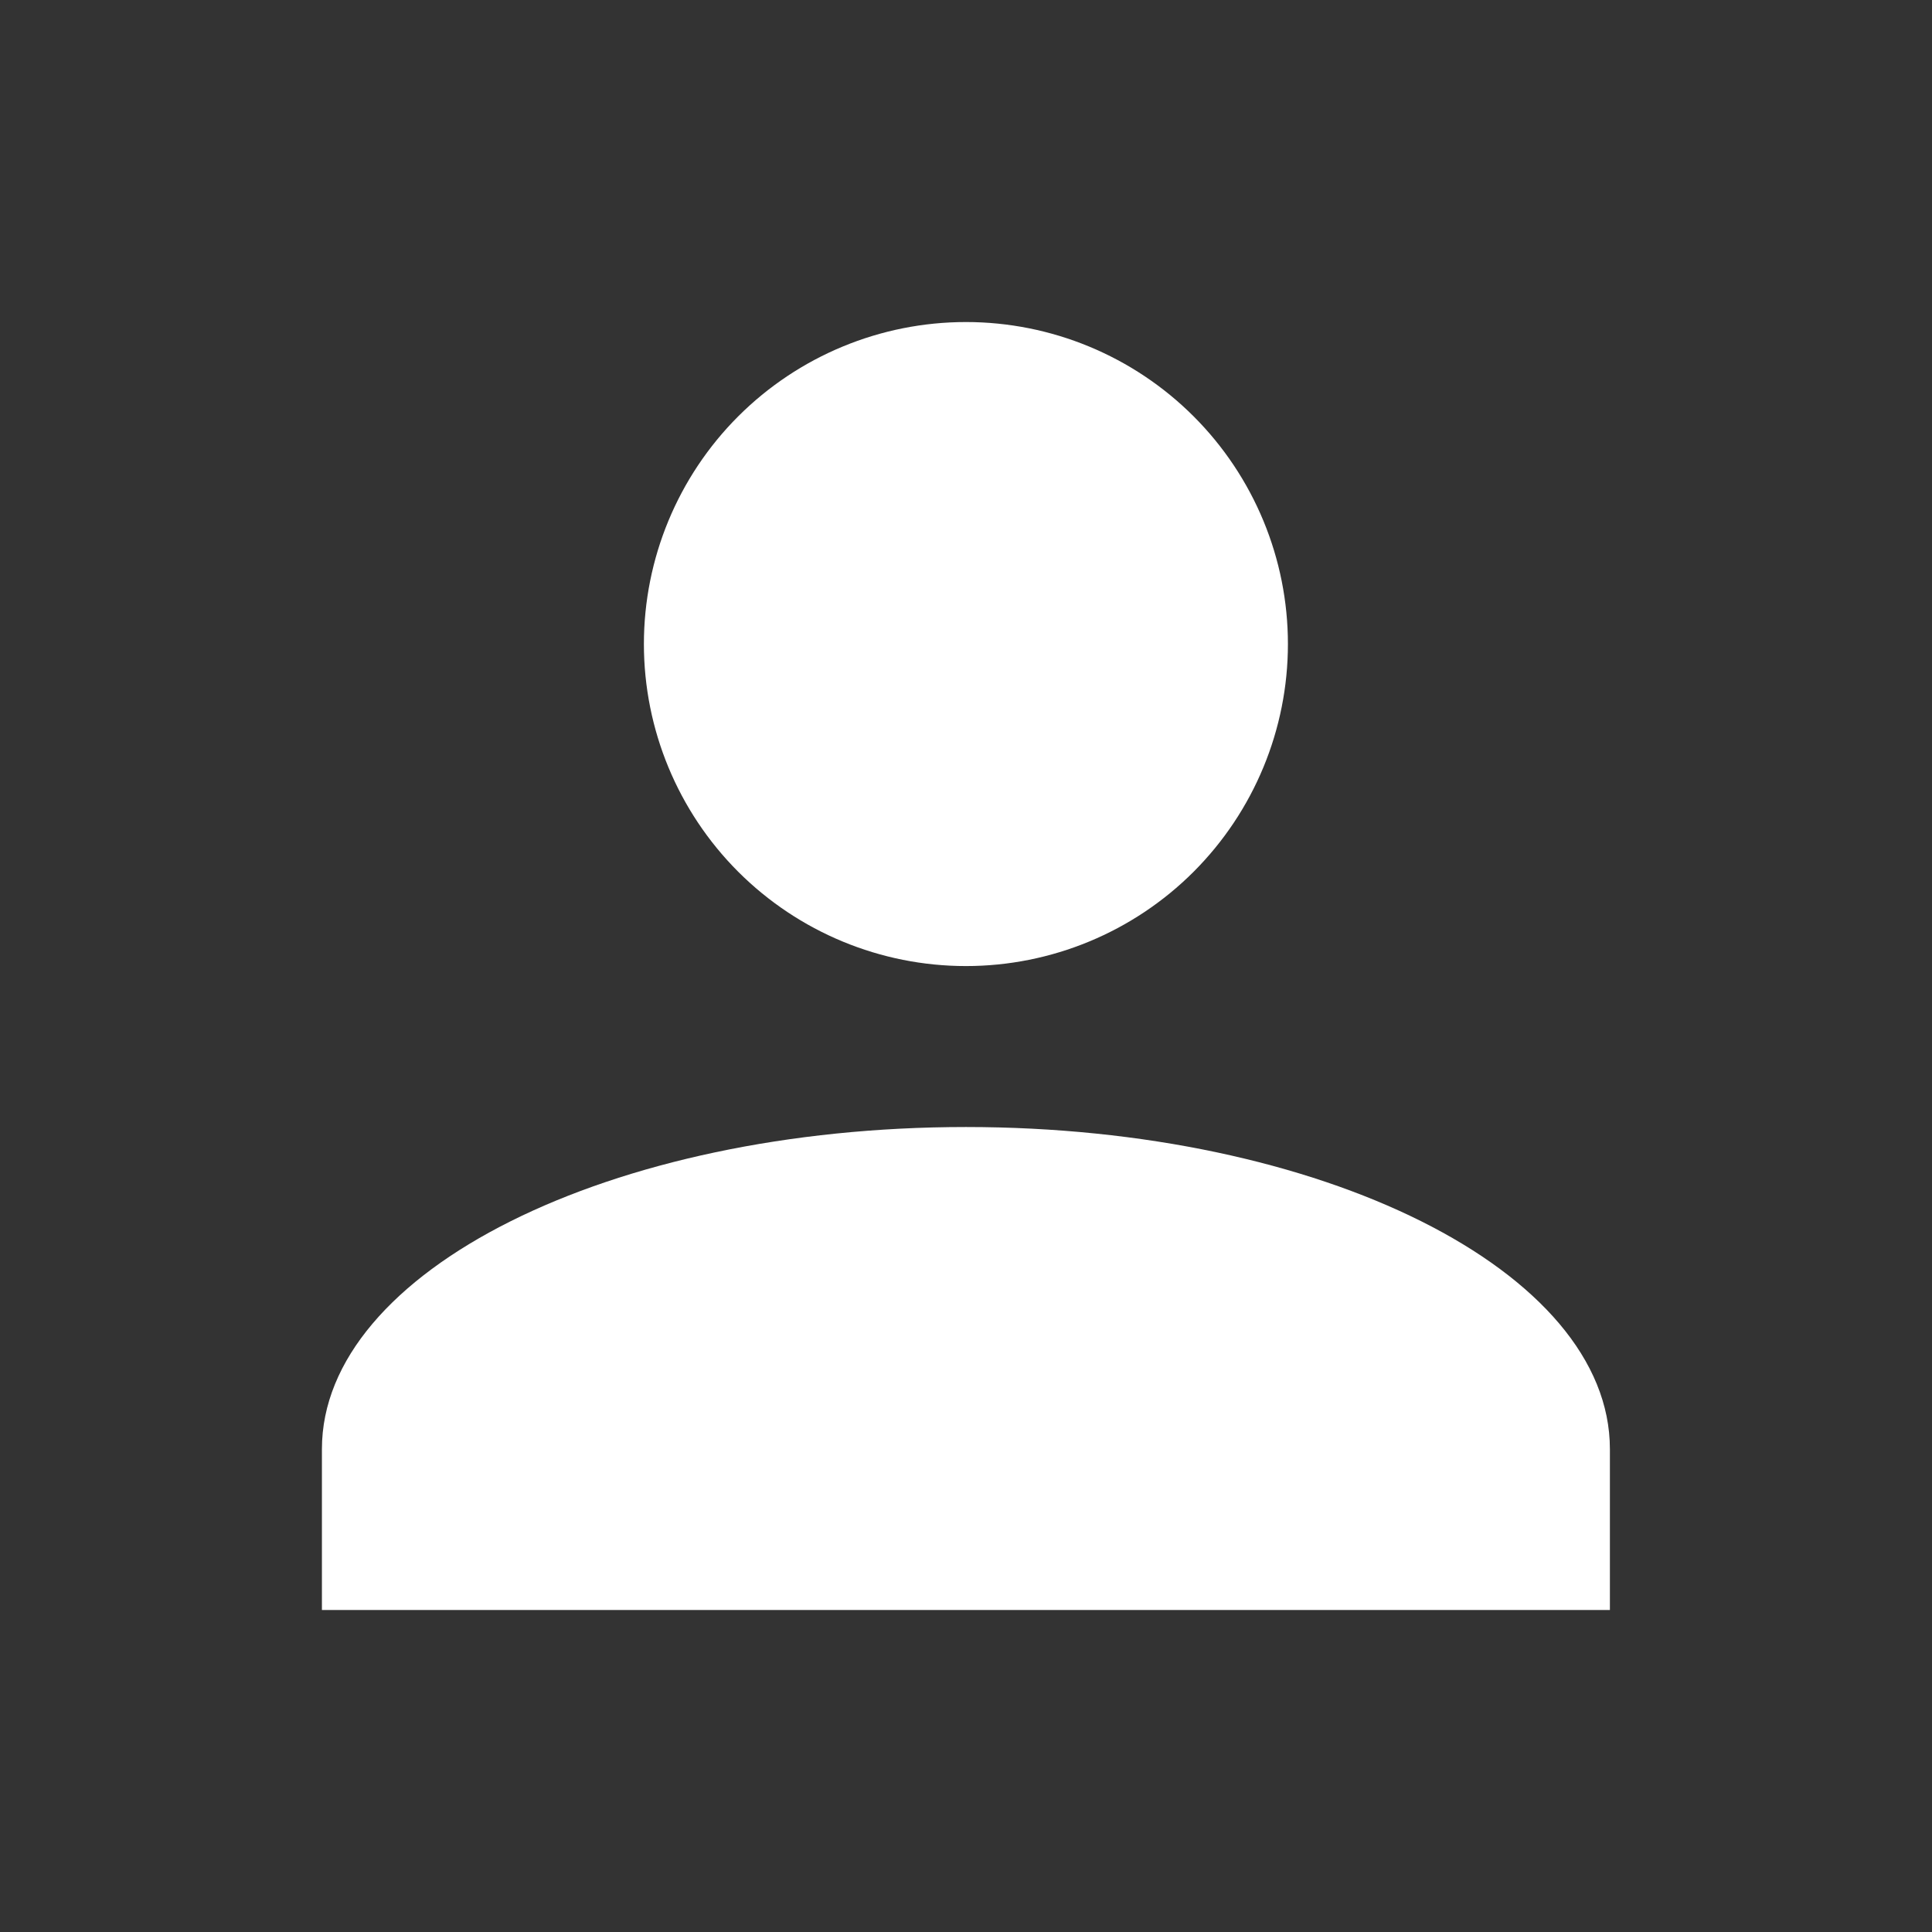 <svg width="32" height="32" viewBox="0 0 32 32" fill="none" xmlns="http://www.w3.org/2000/svg">
<rect x="0" y="0" width="32" height="32" fill="#333333" stroke="none"/>
<g id="Icon / Fill / user">
<path id="Vector" d="M15.999 5.334C17.413 5.334 18.77 5.896 19.77 6.896C20.77 7.896 21.332 9.253 21.332 10.667C21.332 12.082 20.77 13.438 19.77 14.439C18.77 15.439 17.413 16.001 15.999 16.001C14.584 16.001 13.228 15.439 12.227 14.439C11.227 13.438 10.665 12.082 10.665 10.667C10.665 9.253 11.227 7.896 12.227 6.896C13.228 5.896 14.584 5.334 15.999 5.334ZM15.999 18.667C21.892 18.667 26.665 21.054 26.665 24.001V26.667L5.332 26.667V24.001C5.332 21.054 10.105 18.667 15.999 18.667Z" fill="white"/>
</g>
</svg>
